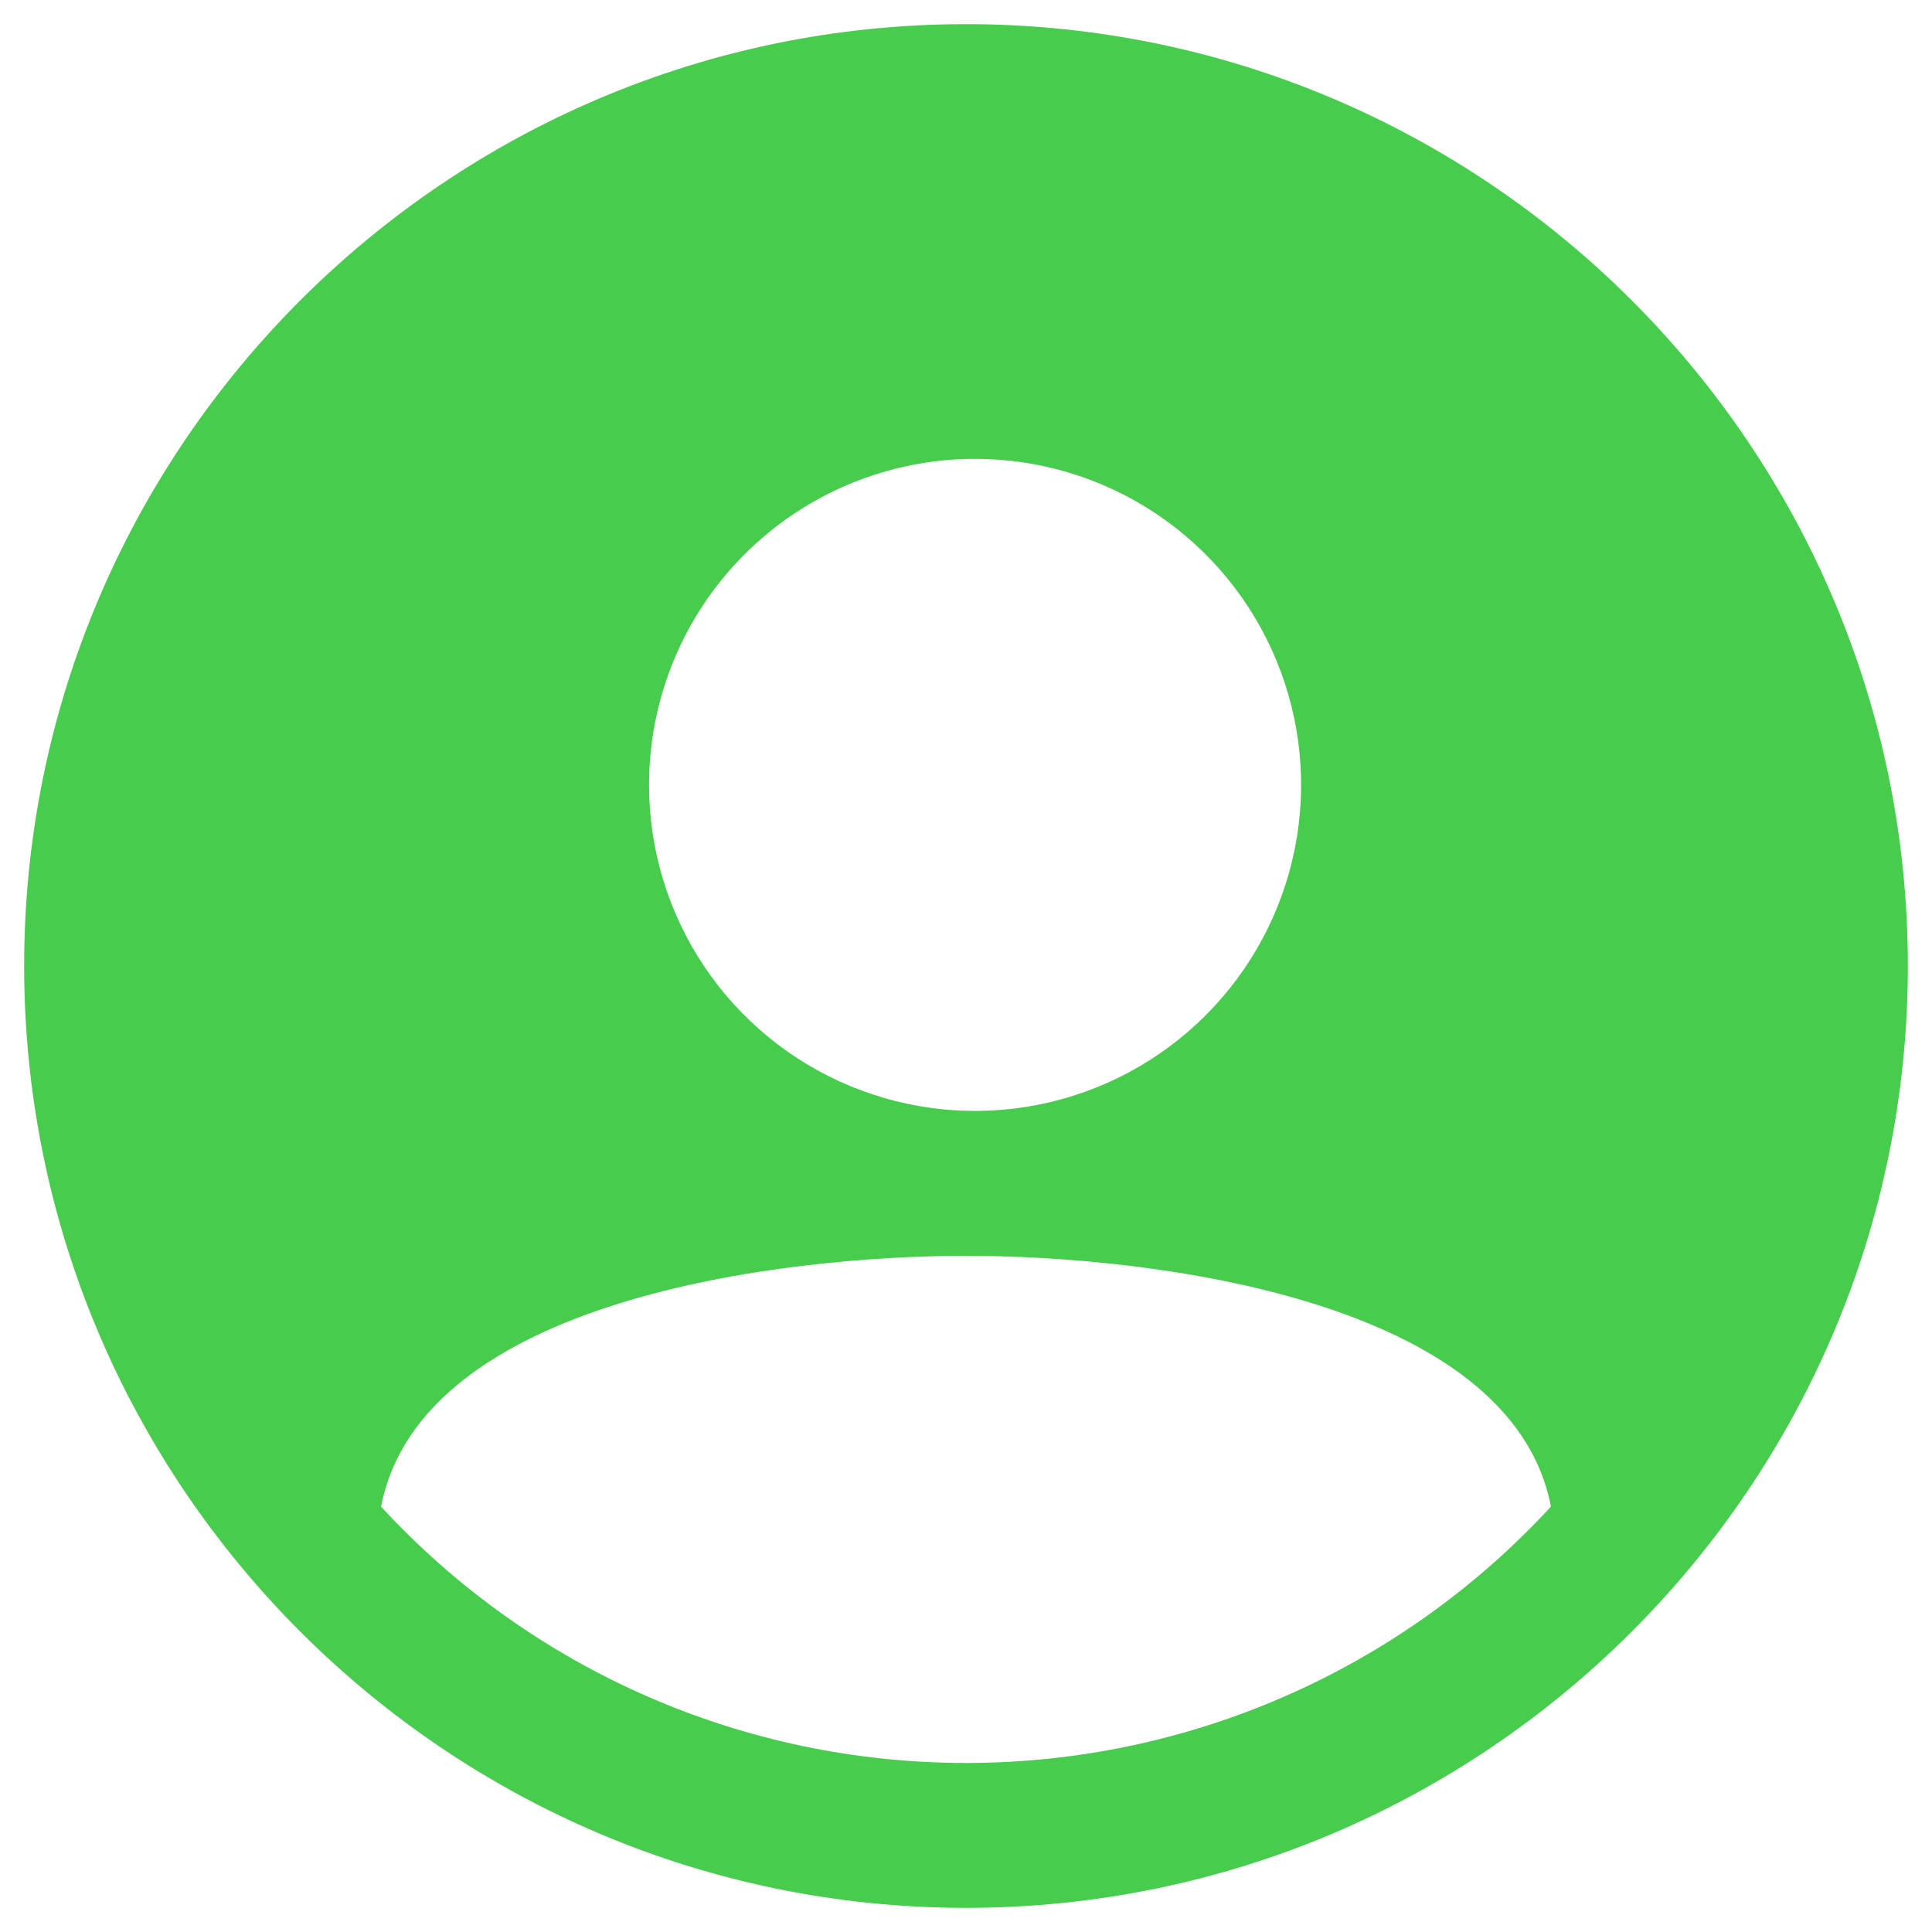 <?xml version="1.0" encoding="UTF-8"?>
<svg xmlns="http://www.w3.org/2000/svg" xmlns:xlink="http://www.w3.org/1999/xlink" width="180px" height="180px" viewBox="0 0 180 180" version="1.1">
<g id="surface1">
<path style=" stroke:none;fill-rule:nonzero;fill:rgb(28.235%,80%,30.196%);fill-opacity:1;" d="M 90 2.25 C 41.613 2.25 2.25 41.613 2.25 90 C 2.25 138.387 41.613 177.75 90 177.75 C 138.387 177.75 177.75 138.387 177.75 90 C 177.75 41.613 138.387 2.25 90 2.25 Z M 90.844 42.75 C 96.852 42.75 102.723 44.531 107.719 47.867 C 112.715 51.207 116.609 55.949 118.906 61.5 C 121.207 67.051 121.809 73.16 120.637 79.051 C 119.465 84.941 116.57 90.355 112.32 94.602 C 108.074 98.852 102.66 101.742 96.77 102.918 C 90.879 104.09 84.77 103.488 79.219 101.188 C 73.668 98.887 68.926 94.996 65.586 90 C 62.25 85.004 60.469 79.133 60.469 73.125 C 60.469 65.07 63.668 57.344 69.367 51.648 C 75.062 45.949 82.789 42.75 90.844 42.75 Z M 90 164.25 C 79.758 164.254 69.629 162.133 60.246 158.023 C 50.867 153.914 42.441 147.902 35.504 140.371 C 39.23 121.059 72.727 117 90 117 C 107.273 117 140.77 121.059 144.496 140.367 C 137.559 147.902 129.133 153.914 119.754 158.023 C 110.371 162.133 100.242 164.254 90 164.25 Z M 90 164.25 "/>
</g>
</svg>
